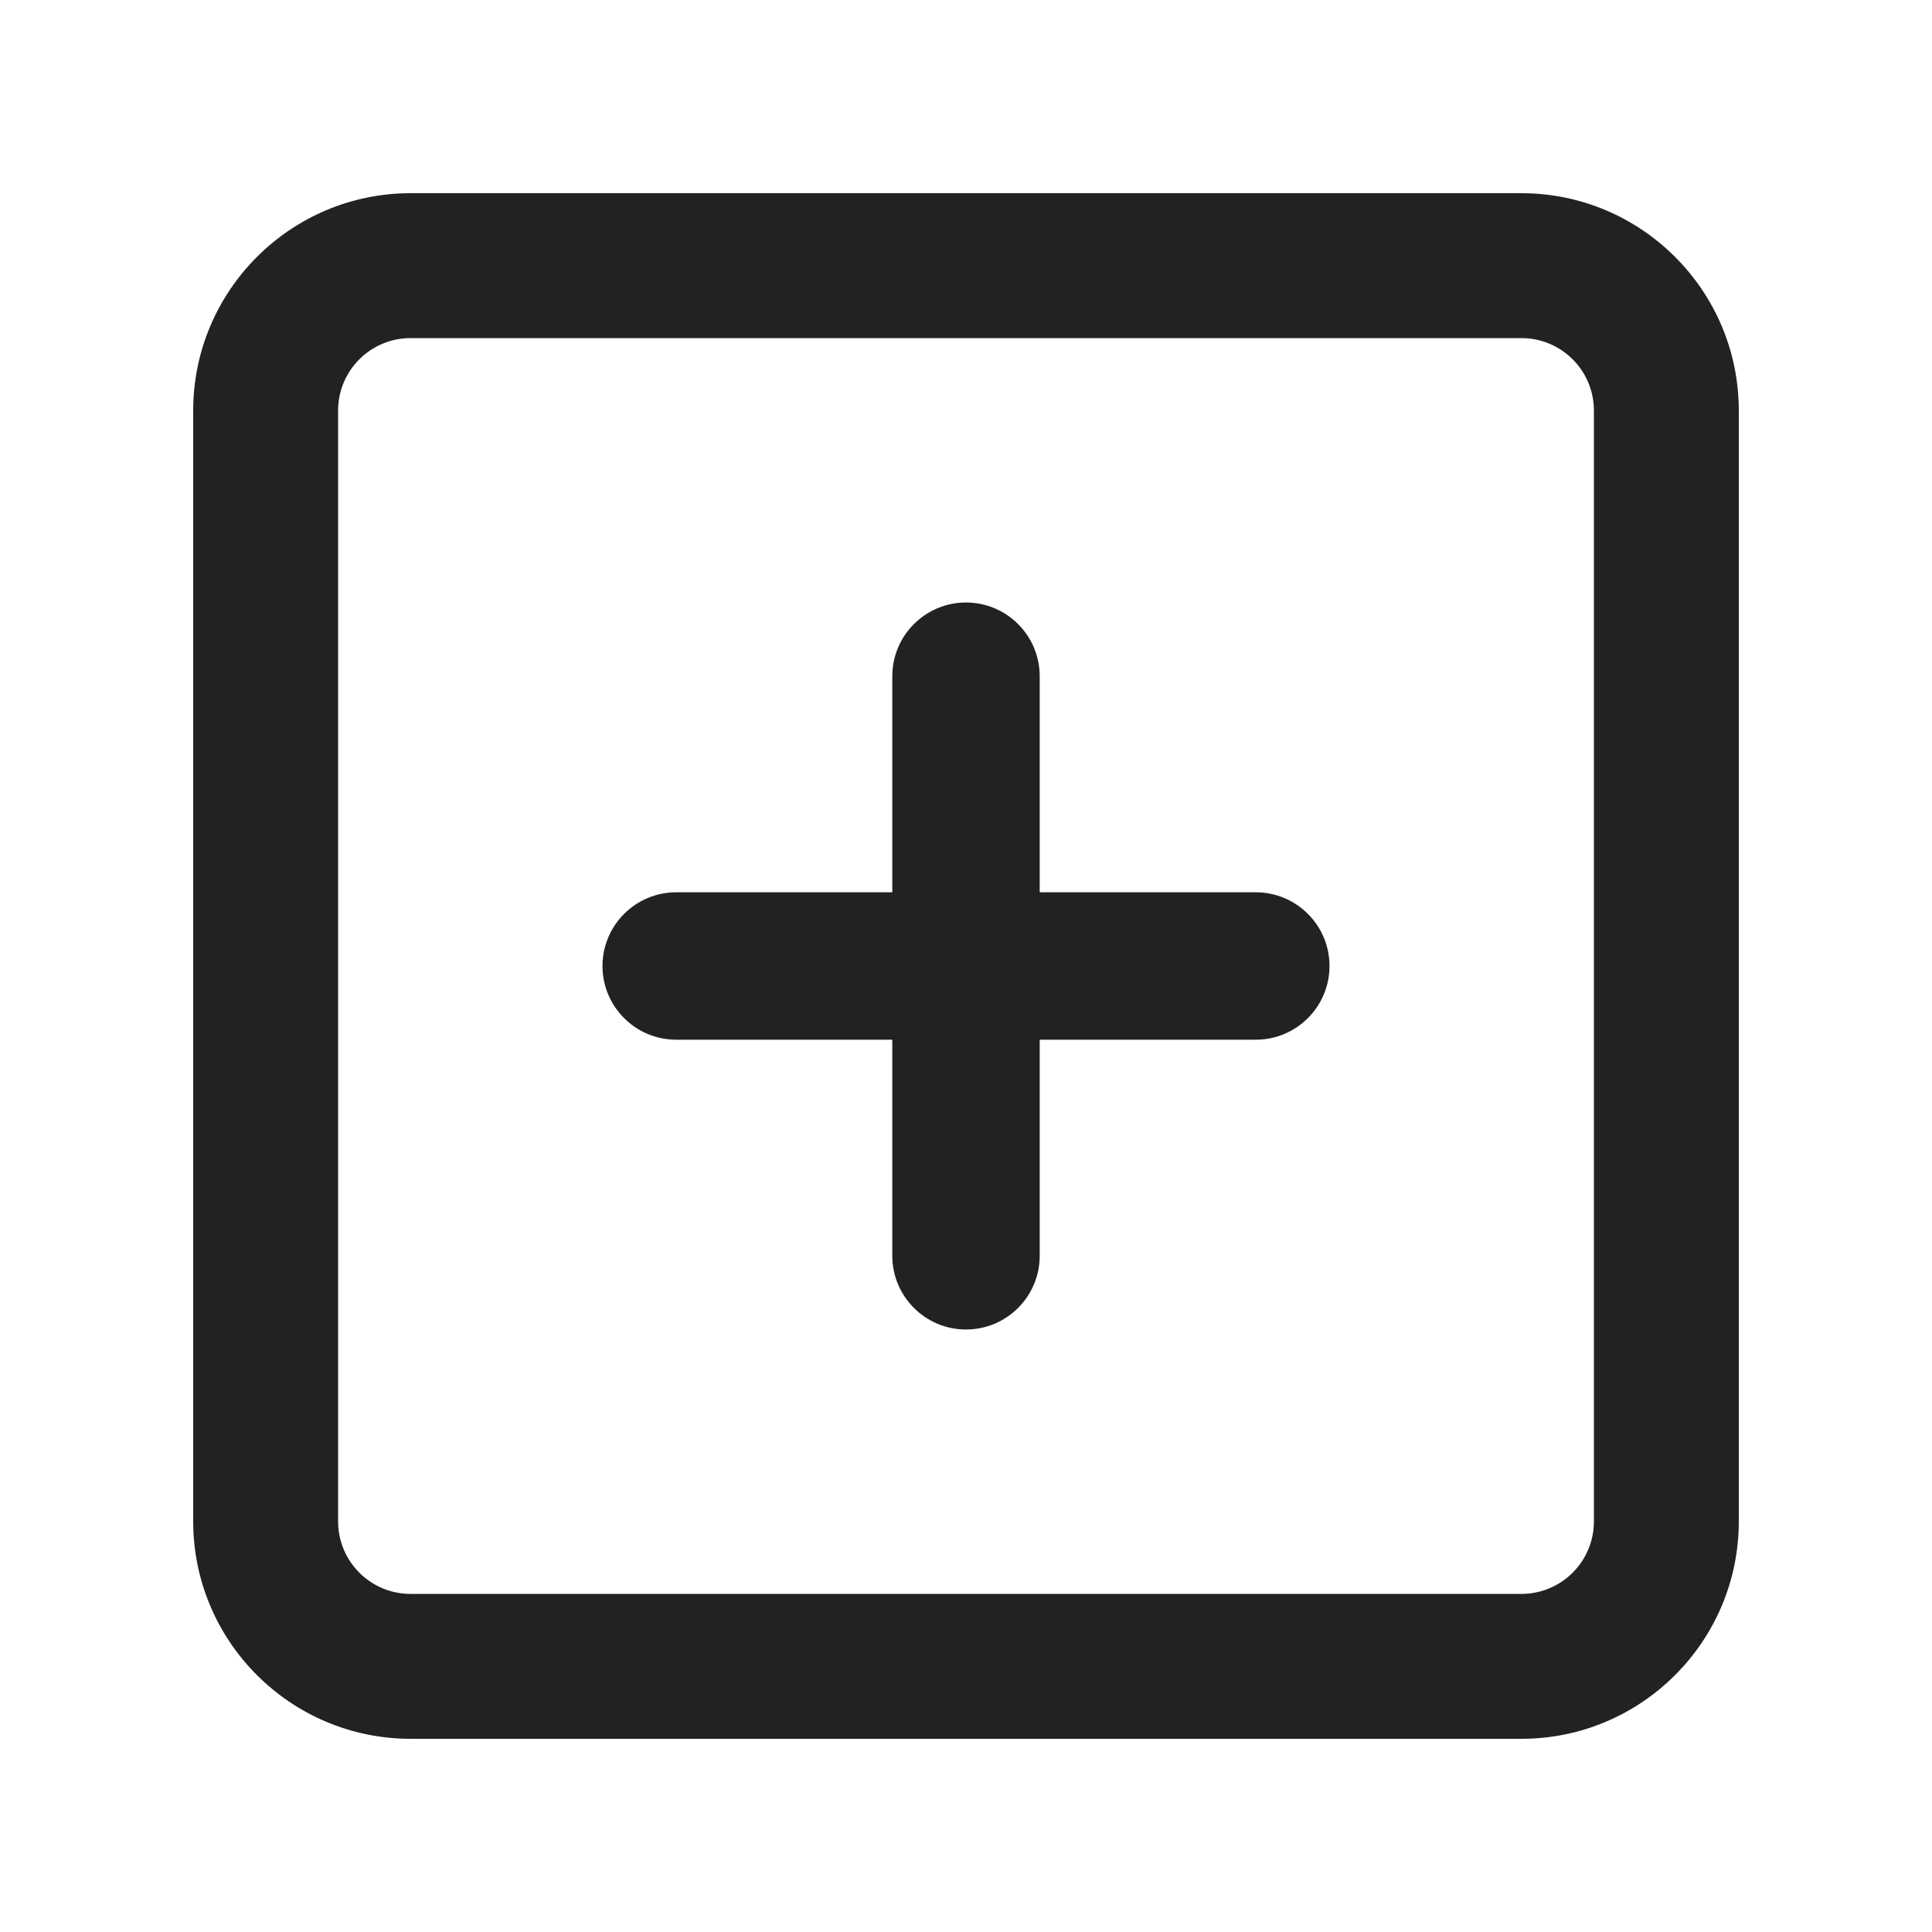 <?xml version="1.0" encoding="UTF-8"?>
<svg xmlns="http://www.w3.org/2000/svg" width="20" height="20" viewBox="0 0 20 20">
  <path d="m18,4.25v11.5c0,1.241-1.009,2.25-2.25,2.25H4.25c-1.241,0-2.25-1.009-2.25-2.25V4.25c0-1.241,1.009-2.25,2.25-2.25h11.5c1.241,0,2.25,1.009,2.25,2.25Zm-1.5,0c0-.414-.336-.75-.75-.75H4.25c-.414,0-.75.336-.75.75v11.5c0,.414.336.75.75.75h11.5c.414,0,.75-.336.75-.75V4.25Z" fill="#222"/>
  <path d="m13.763,10c0,.421-.342.763-.763.763h-2.237v2.237c0,.421-.342.763-.763.763s-.763-.342-.763-.763v-2.237h-2.237c-.421,0-.763-.342-.763-.763s.342-.763.763-.763h2.237v-2.237c0-.421.342-.763.763-.763s.763.342.763.763v2.237h2.237c.421,0,.763.342.763.763Z" fill="#222"/>
</svg>